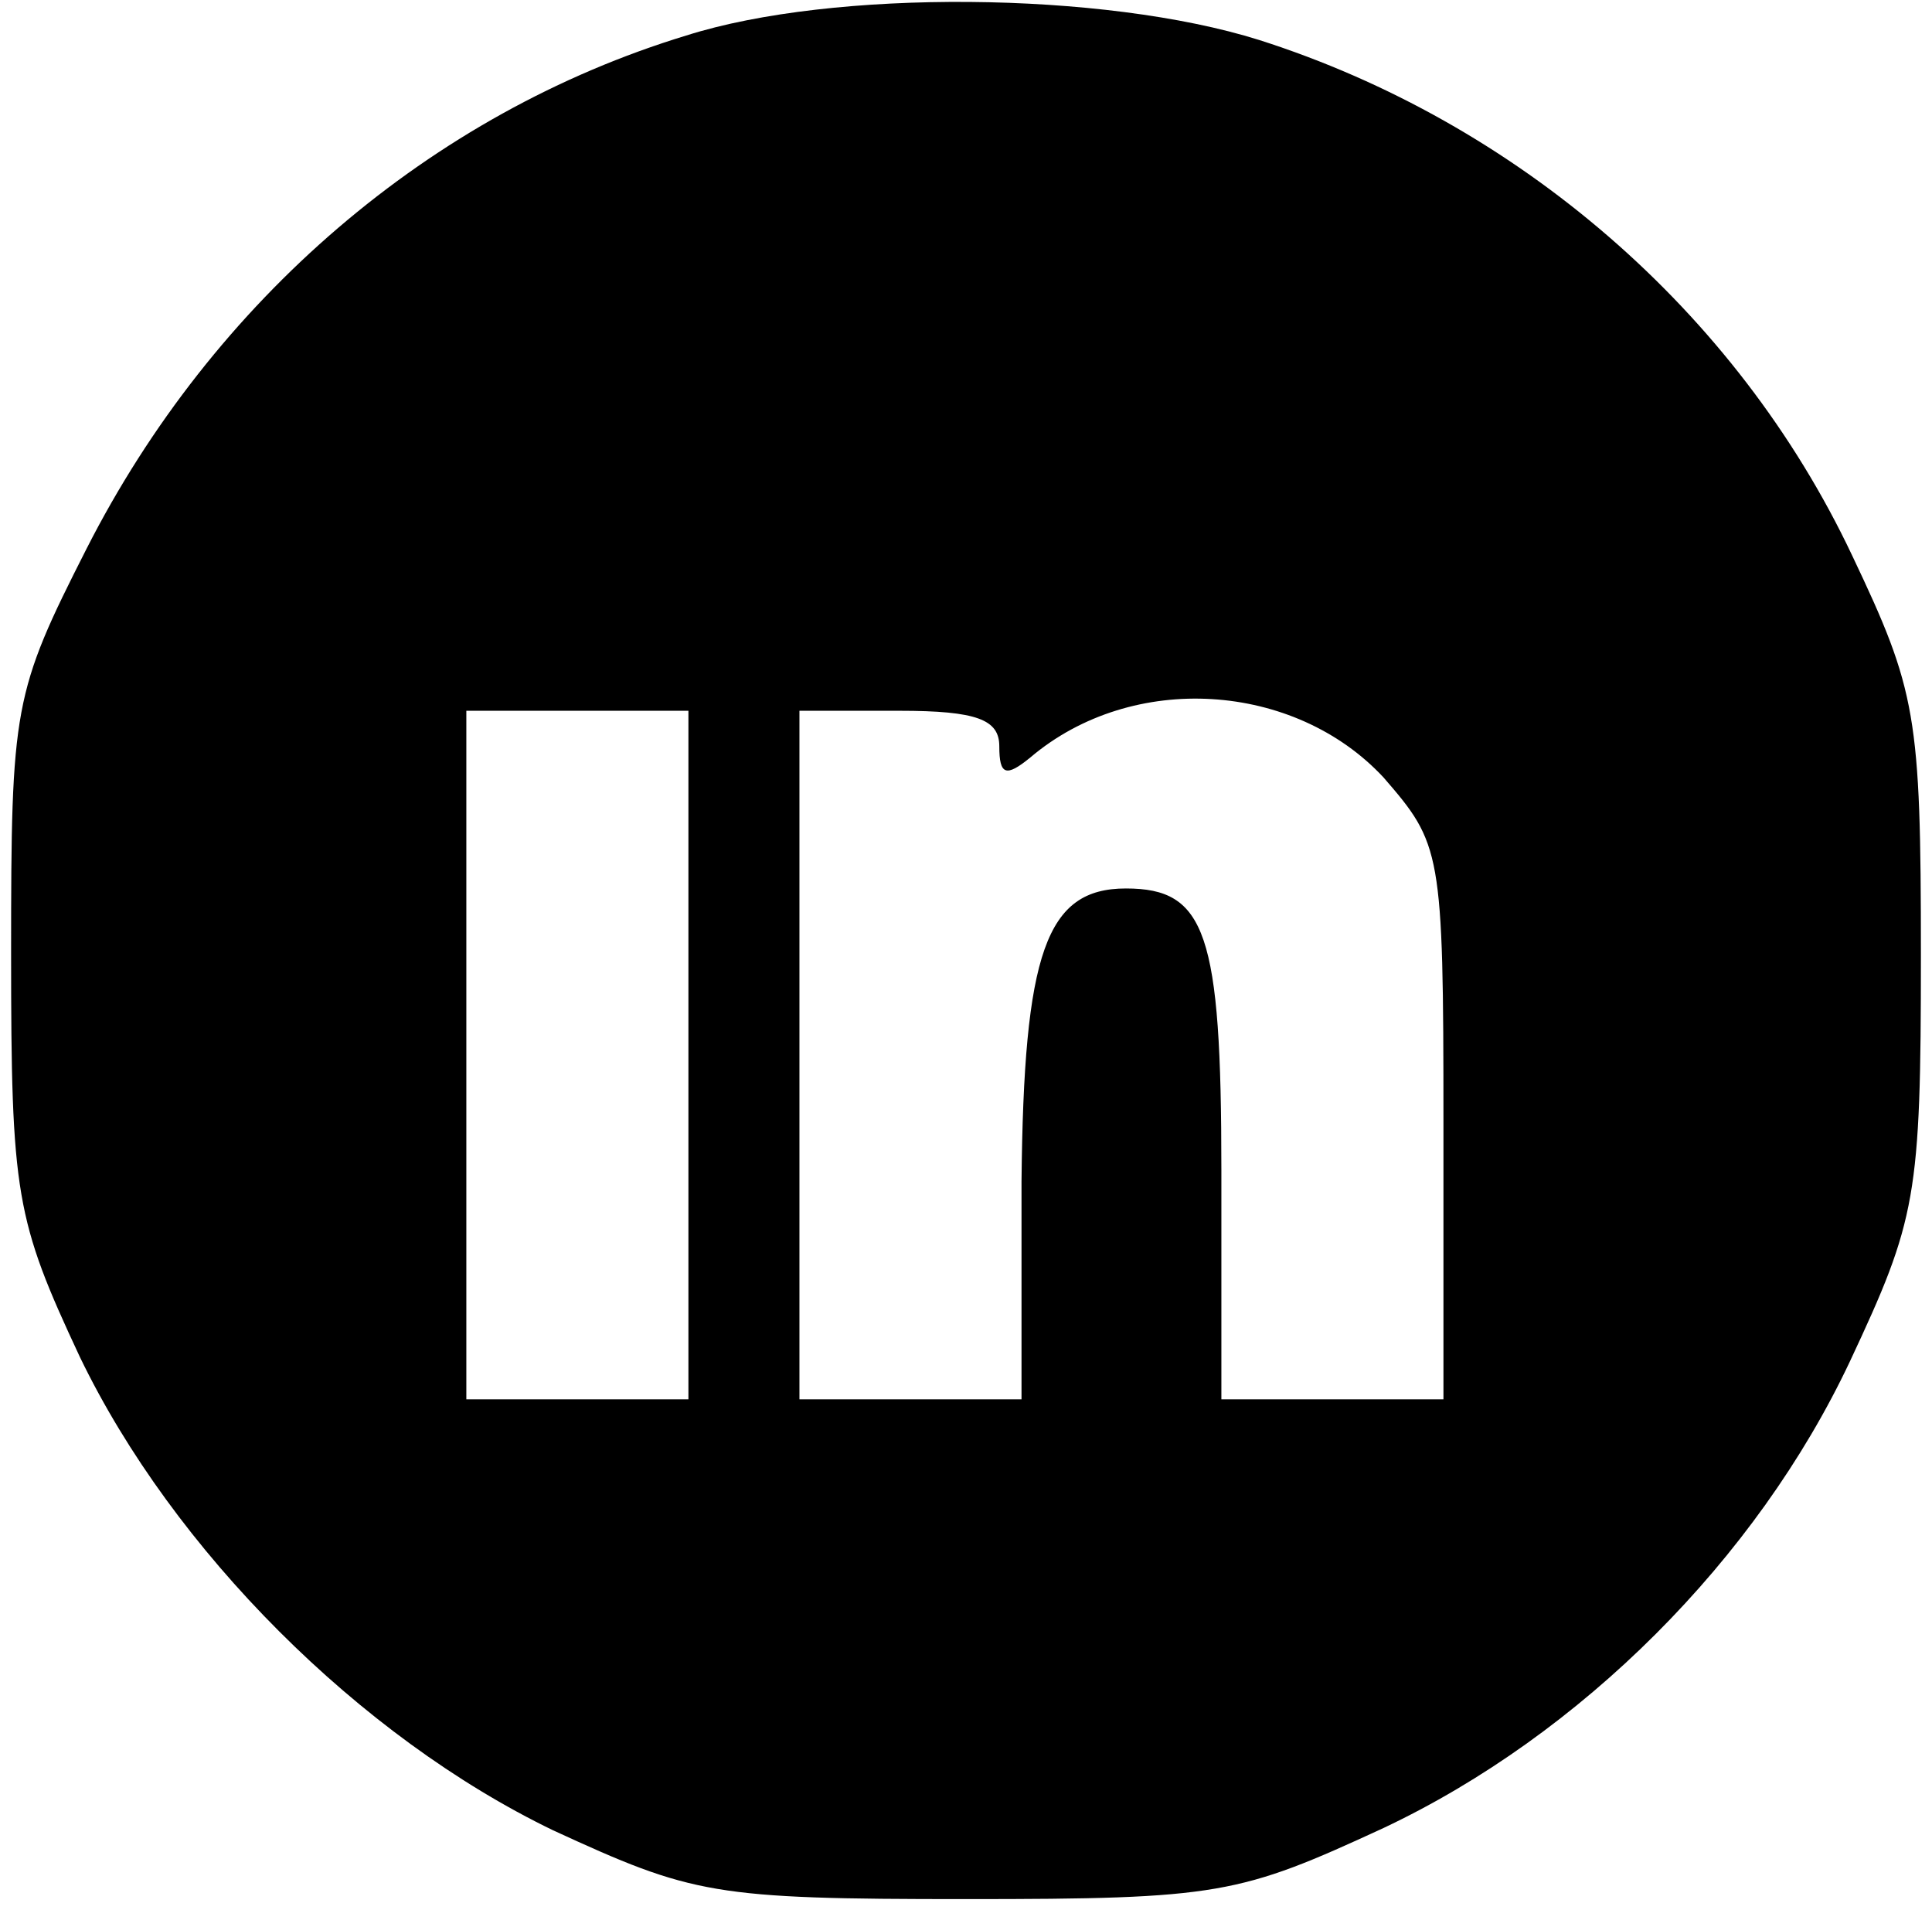 <?xml version="1.0" standalone="no"?>
<!DOCTYPE svg PUBLIC "-//W3C//DTD SVG 20010904//EN"
 "http://www.w3.org/TR/2001/REC-SVG-20010904/DTD/svg10.dtd">
<svg version="1.0" xmlns="http://www.w3.org/2000/svg"
 width="87pt" height="86pt" viewBox="0 0 87 86"
 preserveAspectRatio="xMidYMid meet">
<g transform="translate(0,86) scale(0.1,-0.1)"
fill="#000000" stroke="none">
<path d="M309 844 c-115 -35 -213 -119 -270 -231 -33 -65 -34 -71 -34 -182 0
-109 2 -120 31 -182 42 -87 126 -171 213 -213 63 -29 72 -31 186 -31 114 0
123 2 188 32 89 42 168 121 210 210 30 64 32 74 32 183 0 108 -2 119 -31 180
-52 110 -151 195 -267 232 -70 22 -192 23 -258 2z m314 -334 c26 -30 27 -33
27 -155 l0 -125 -50 0 -50 0 0 103 c0 107 -7 127 -43 127 -36 0 -46 -29 -47
-132 l0 -98 -50 0 -50 0 0 155 0 155 45 0 c35 0 45 -4 45 -16 0 -13 3 -14 14
-5 46 39 119 34 159 -9z m-313 -125 l0 -155 -50 0 -50 0 0 155 0 155 50 0 50
0 0 -155z"/>
</g>
</svg>
